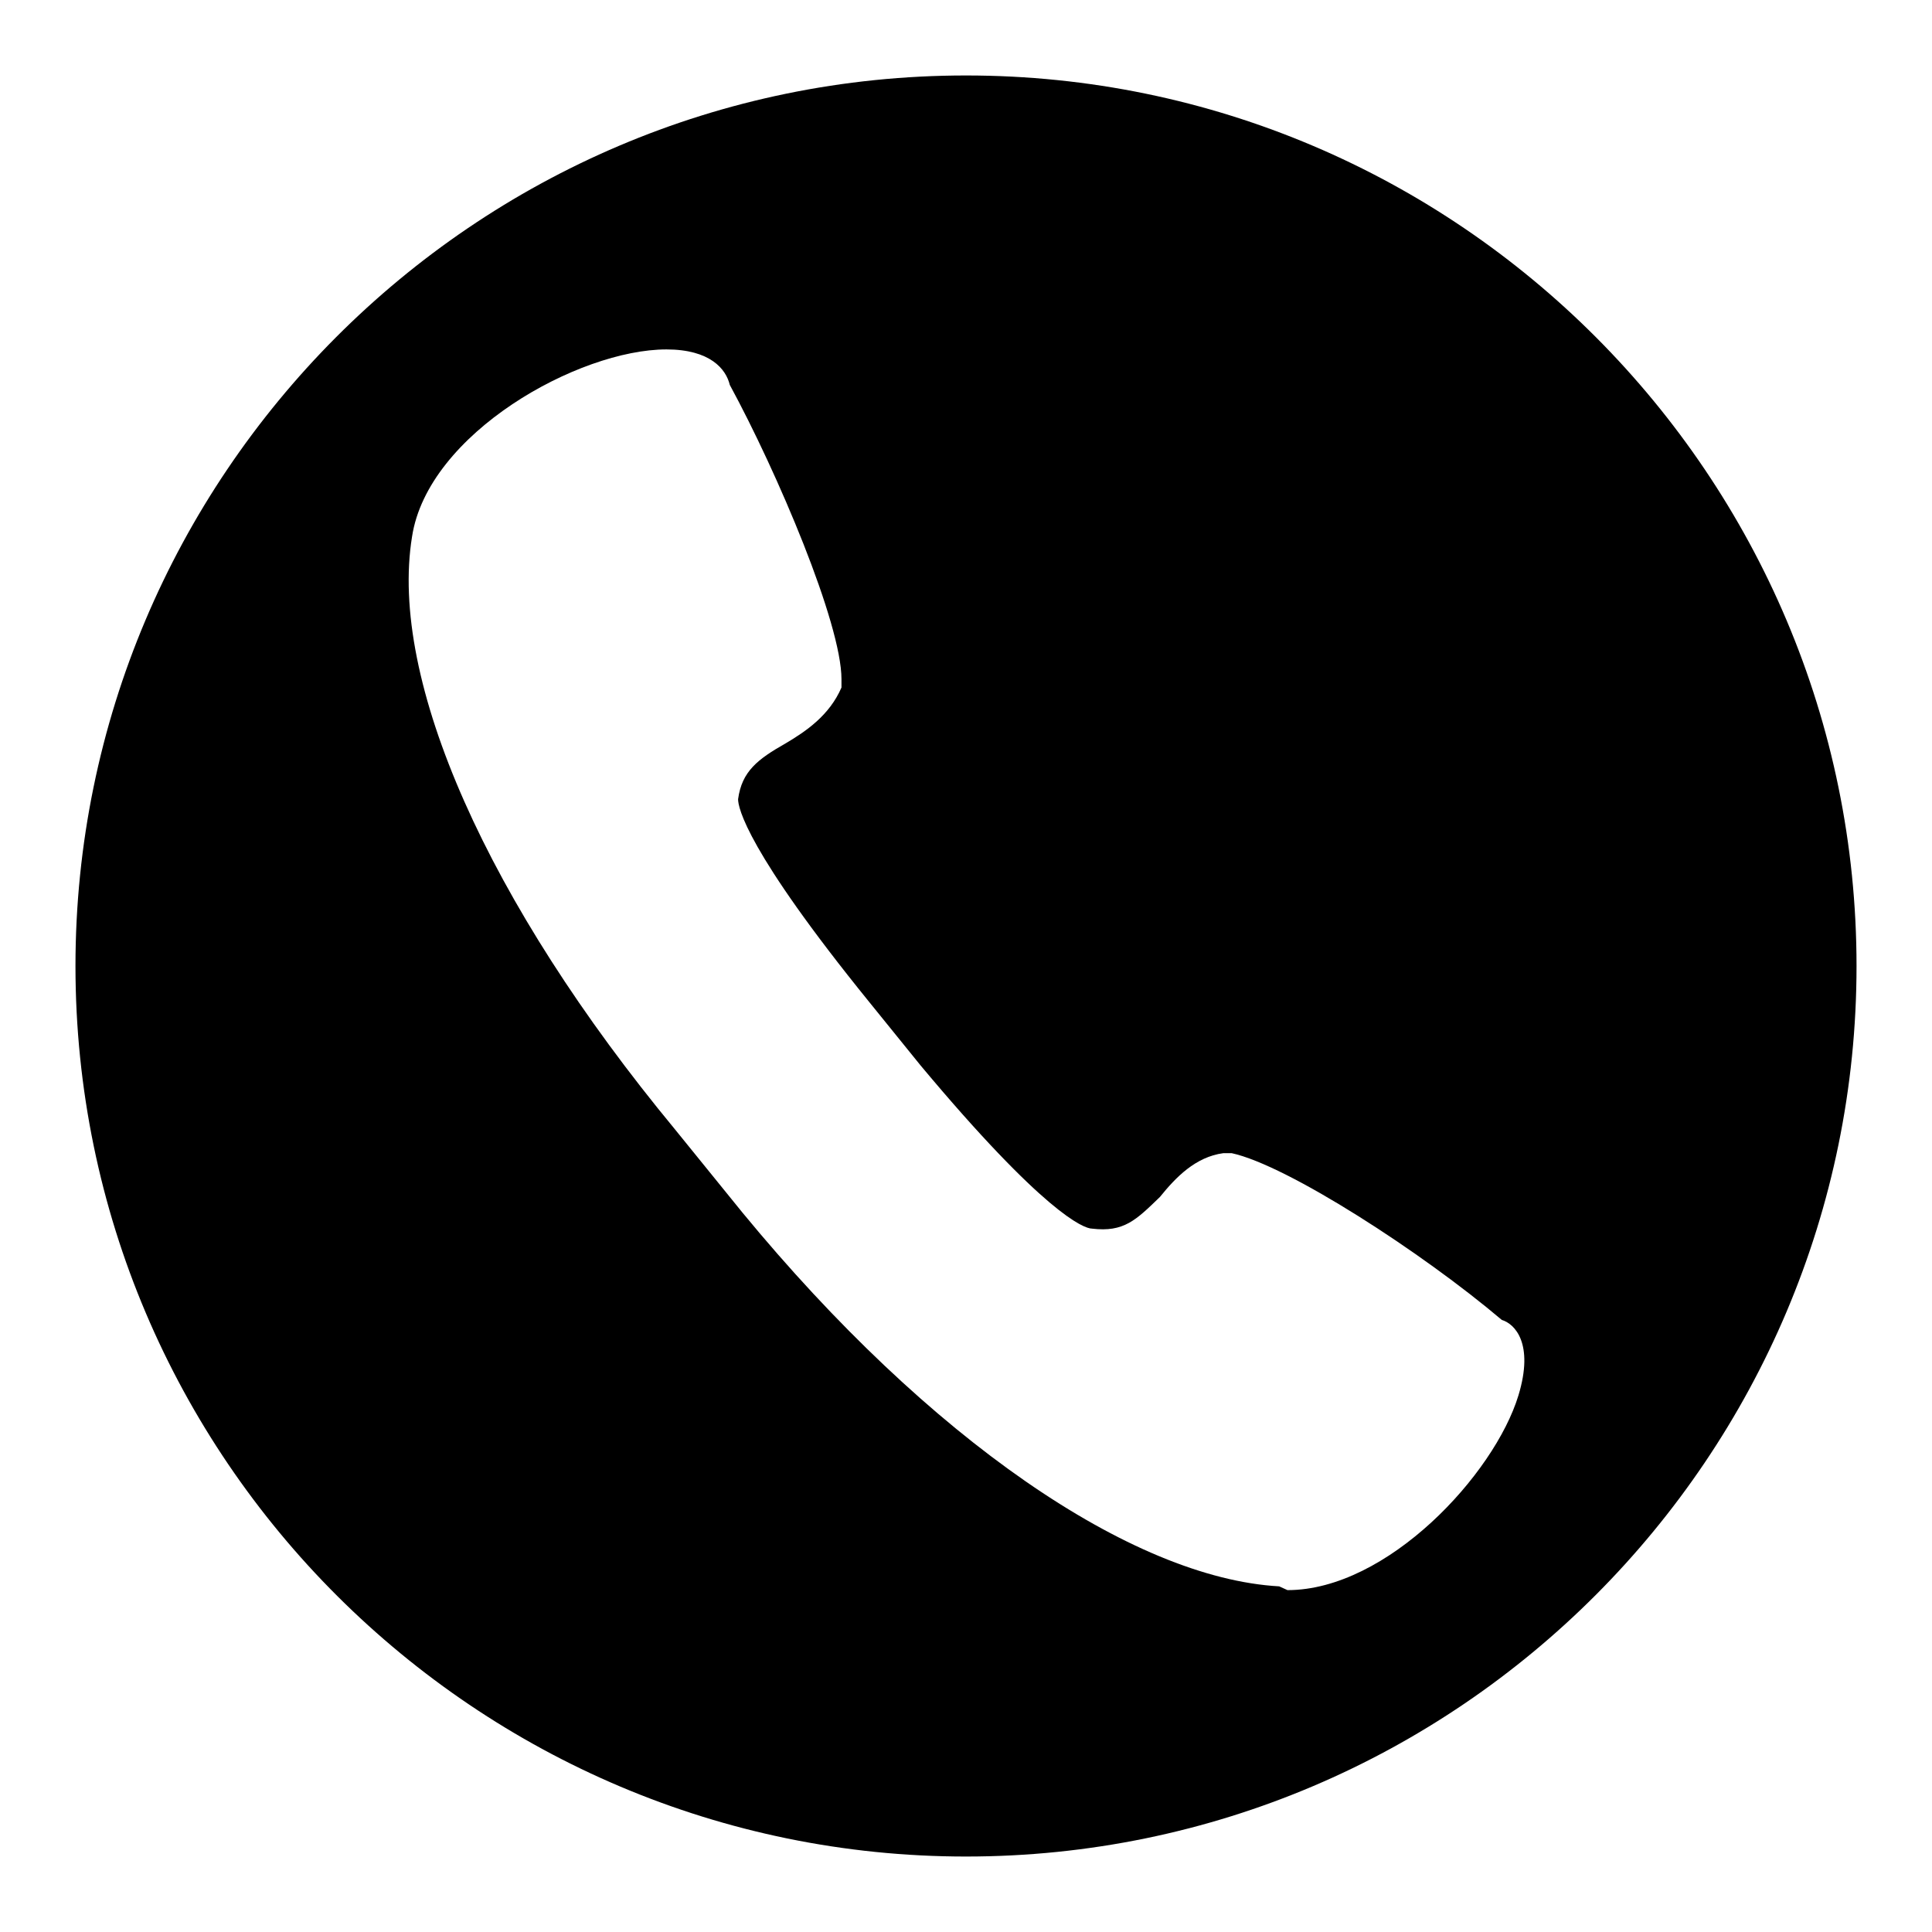<?xml version="1.0" encoding="utf-8"?>
<!-- Svg Vector Icons : http://www.onlinewebfonts.com/icon -->
<!DOCTYPE svg PUBLIC "-//W3C//DTD SVG 1.1//EN" "http://www.w3.org/Graphics/SVG/1.1/DTD/svg11.dtd">
<svg version="1.1" xmlns="http://www.w3.org/2000/svg" xmlns:xlink="http://www.w3.org/1999/xlink" x="0px" y="0px" viewBox="0 0 256 256" enable-background="new 0 0 256 256" xml:space="preserve">
<g> <path fill="#000000" d="M128,10C62.7,10,10,63.2,10,128c0,65.3,53.2,118,118,118c65.3,0,118-53.2,118-118C246,63.2,193.3,10,128,10 z M201.2,184.9c-3.2,10.5-17.4,25.8-30.6,25.8l-1.1-0.5c-19.5-1.1-46.4-19.5-71.1-49.5l-9-11.1c-24.8-30-37.9-59.5-34.8-78.5 c2.1-13.7,22.1-24.8,33.7-24.8c5.8,0,7.9,2.6,8.4,4.7c6.3,11.6,14.8,31.6,14.8,39v1.1c-1.6,3.7-4.7,5.8-7.4,7.4 c-3.7,2.1-5.8,3.7-6.3,7.4c0,1.1,1.1,6.8,17.4,26.9l6.8,8.4c16.3,19.5,21.6,21.6,22.7,21.6c4.2,0.5,5.8-1.1,9-4.2 c2.1-2.6,4.7-5.3,8.4-5.8h1.1c7.4,1.6,25.3,13.2,35.8,22.1C200.7,175.4,203.3,178,201.2,184.9L201.2,184.9z"/></g>
</svg>